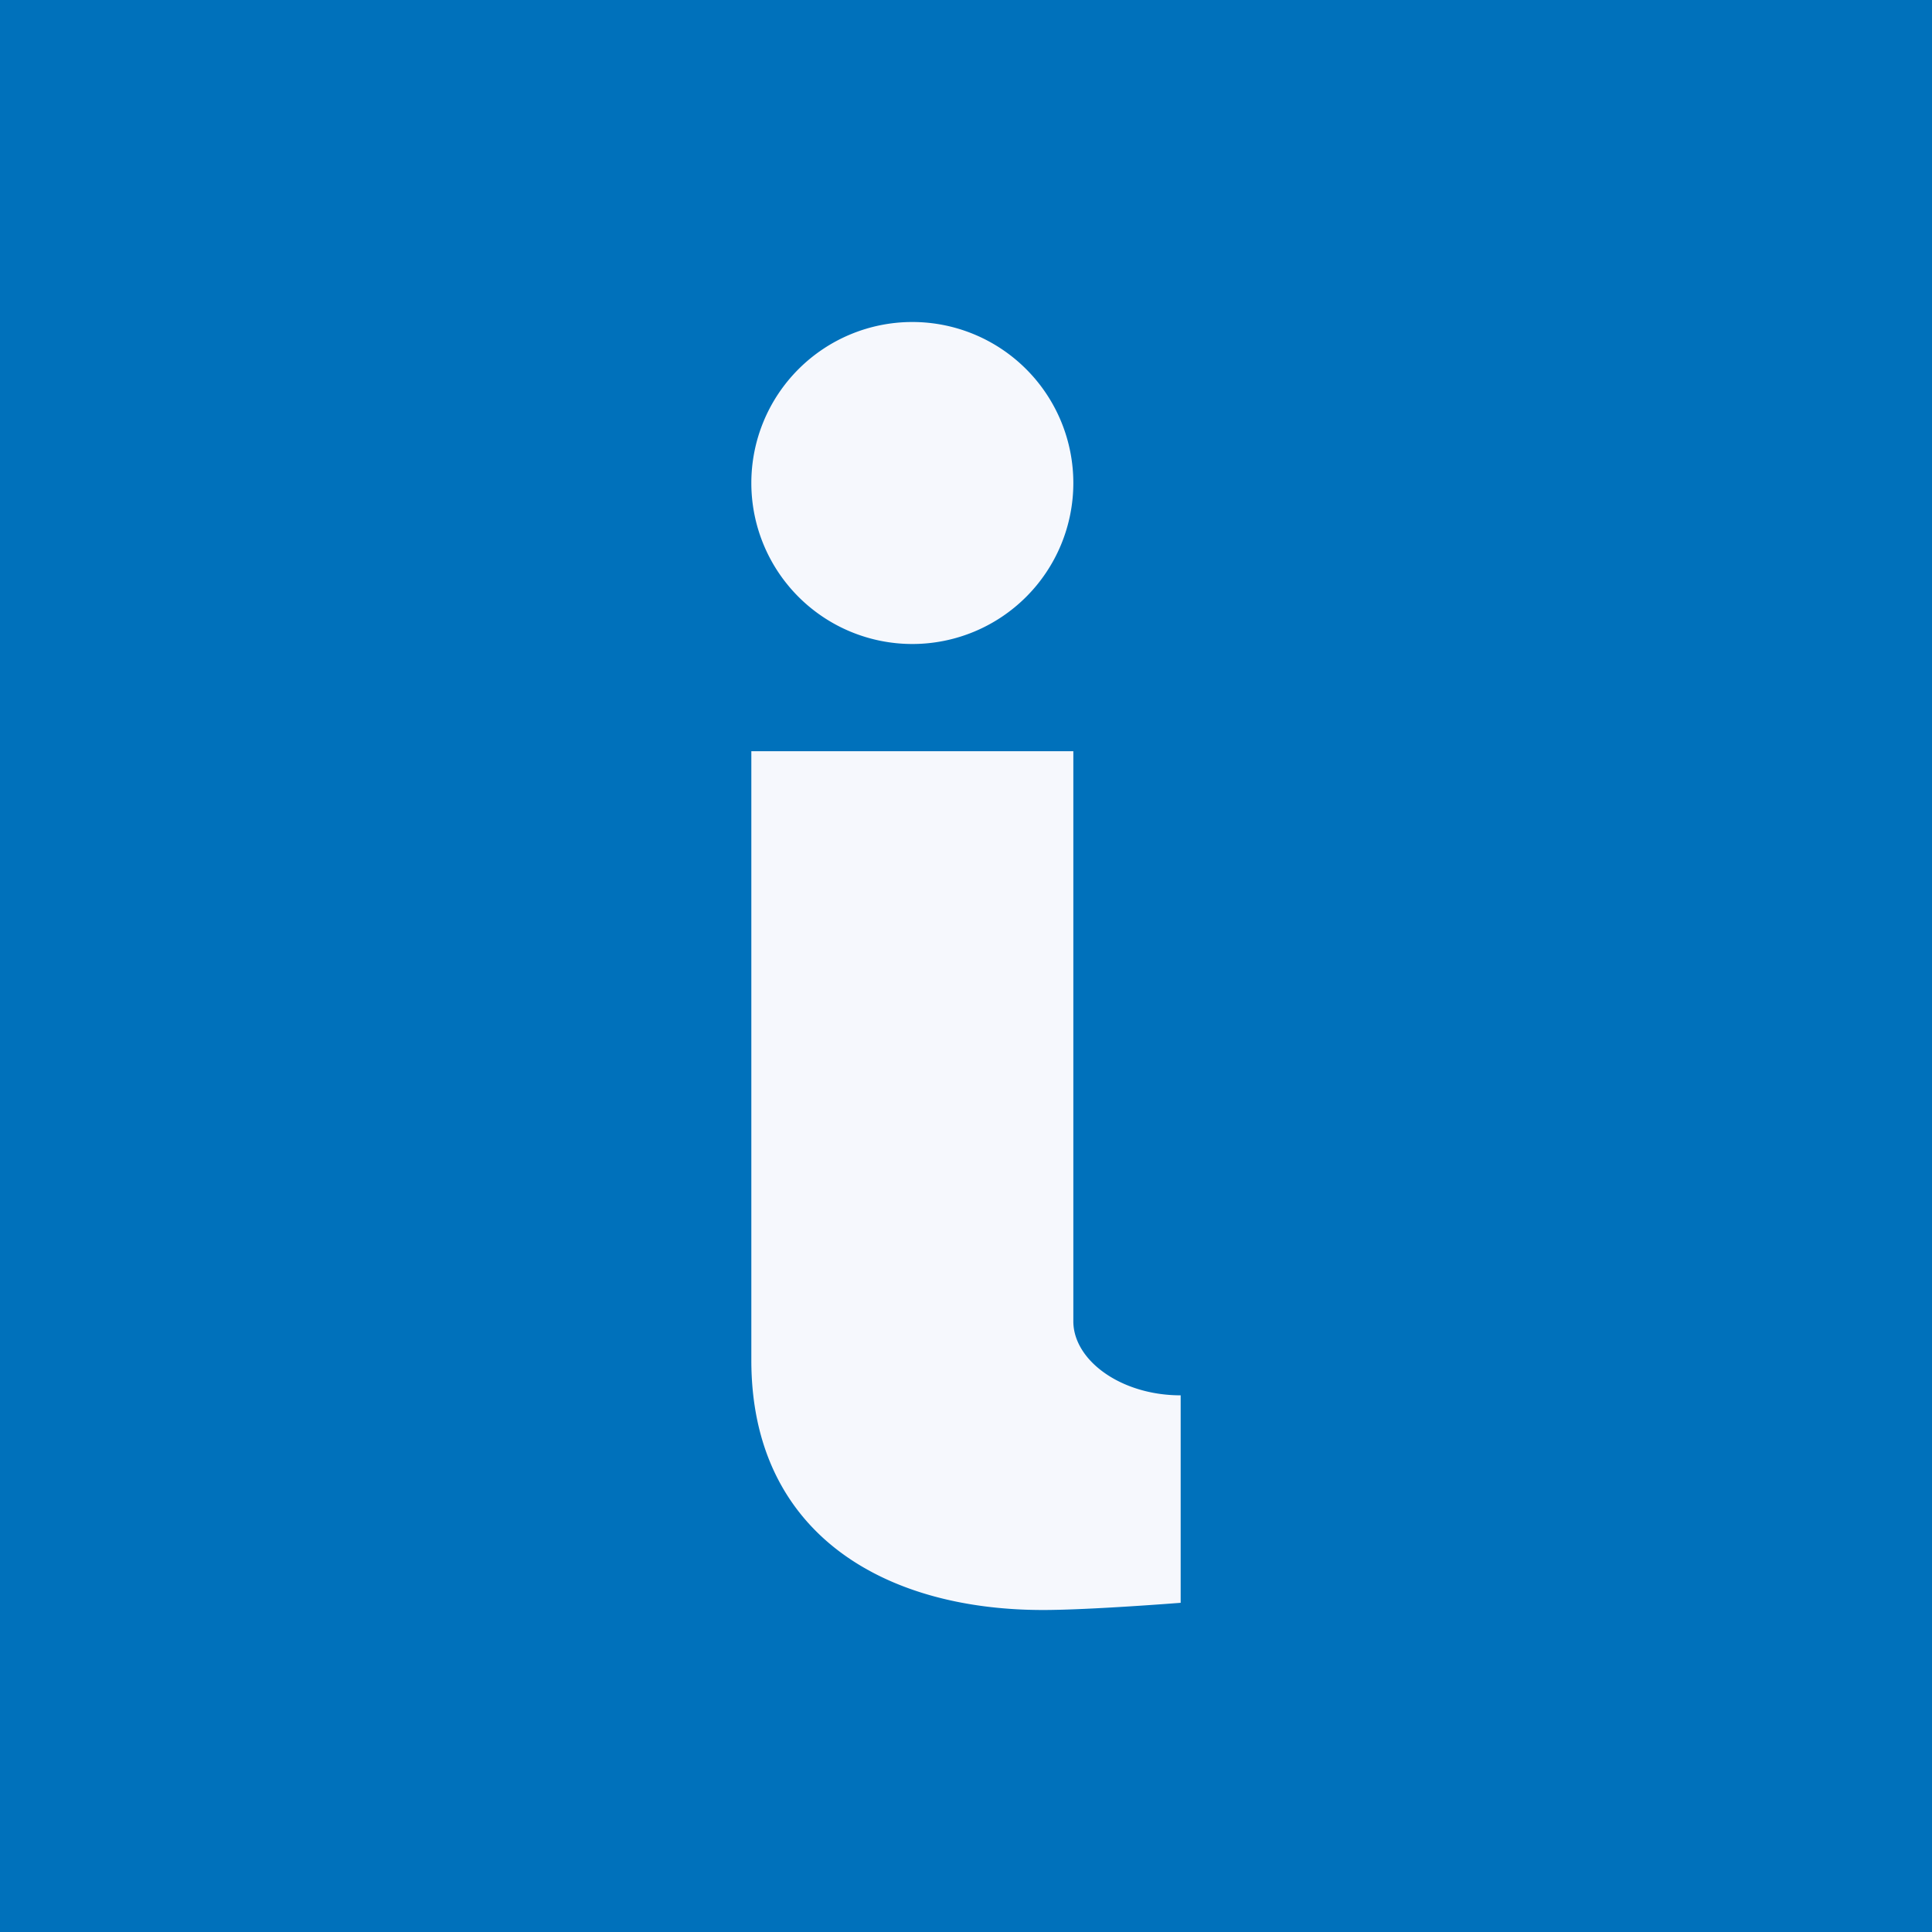 <!-- by TradingView --><svg width="18" height="18" xmlns="http://www.w3.org/2000/svg"><path fill="#0071BB" d="M0 0h18v18H0z"/><path d="M11 14.933S10.154 15 9.718 15C8.22 15 7 14.274 7 12.673V6.999h3v5.311c0 .363.442.69 1 .69v1.933zM10 4.5a1.5 1.5 0 11-3 0 1.5 1.5 0 013 0z" fill="#F6F8FD"/></svg>